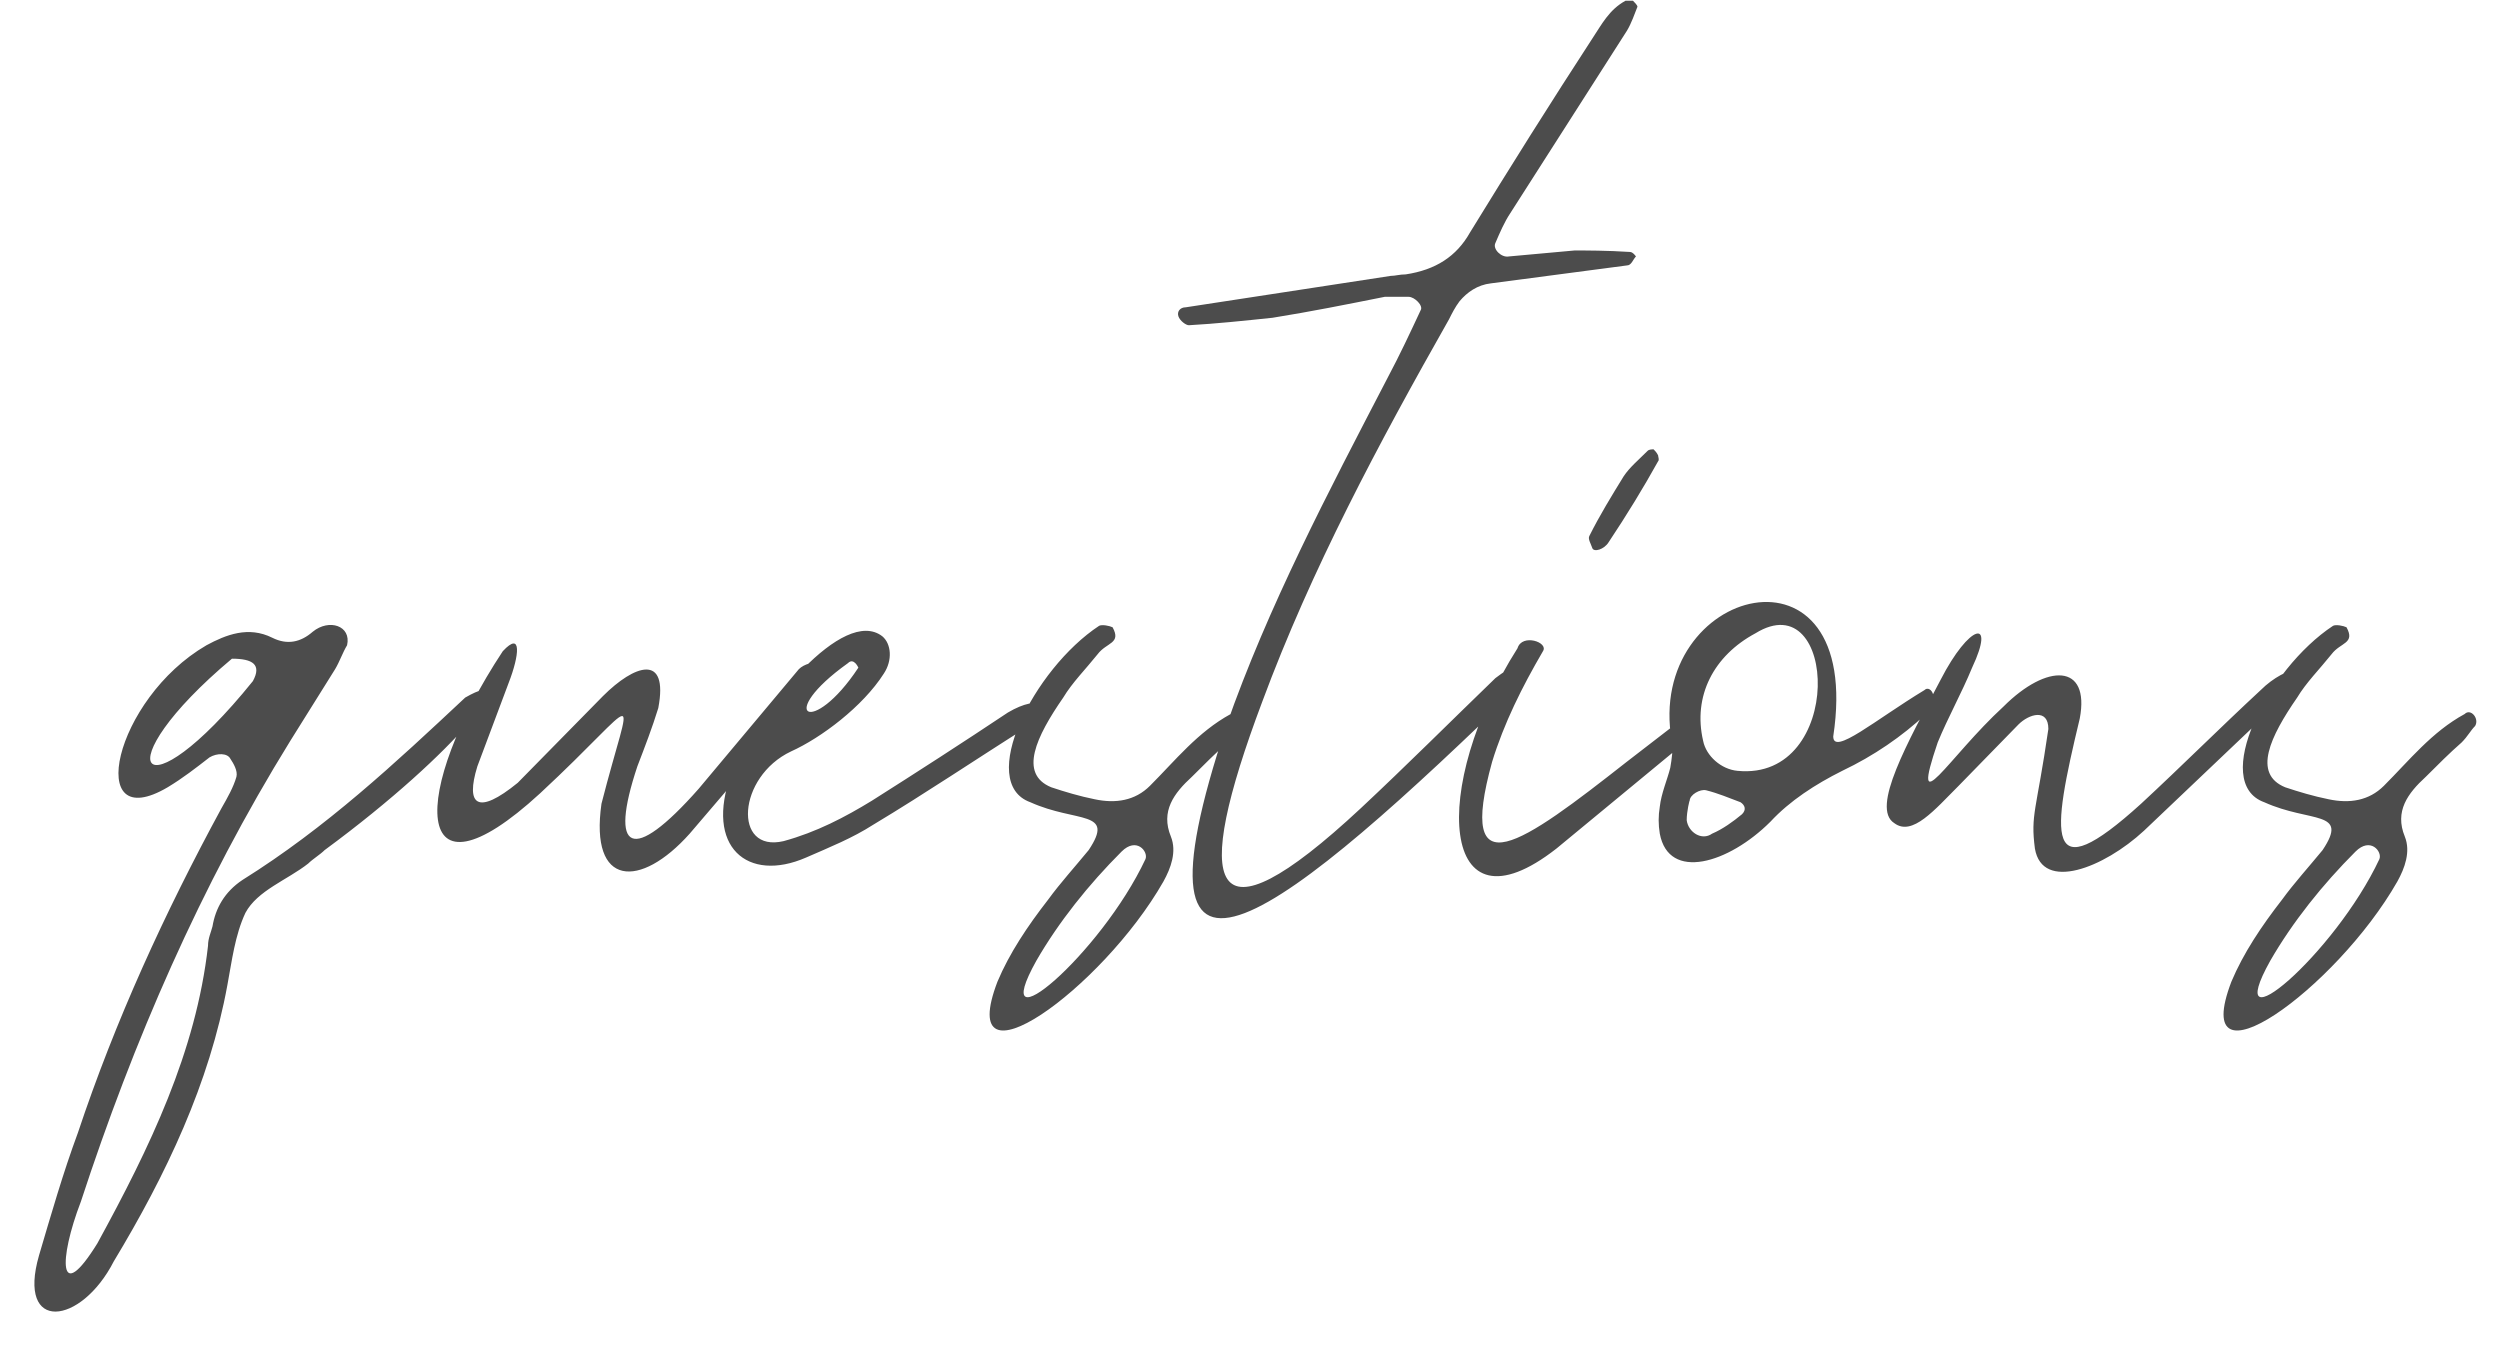<?xml version="1.0" encoding="UTF-8"?> <svg xmlns="http://www.w3.org/2000/svg" width="107" height="58" viewBox="0 0 107 58" fill="none"><path opacity="0.7" d="M3.463 51.424C2.503 53.92 2.503 55.904 4.167 53.216C6.407 49.12 8.391 45.024 8.903 40.48C8.903 40.16 9.031 39.904 9.095 39.648C9.223 38.88 9.607 38.176 10.375 37.664C13.959 35.424 16.903 32.672 19.911 29.856C22.471 28.384 19.719 32.096 13.895 36.384C13.703 36.576 13.383 36.768 13.191 36.96C12.295 37.664 11.015 38.112 10.503 39.072C10.055 40.032 9.927 41.12 9.735 42.144C8.967 46.368 7.111 50.272 4.871 53.984C3.463 56.736 0.711 57.056 1.671 53.728C2.183 52 2.695 50.208 3.335 48.48C4.935 43.68 7.047 39.072 9.479 34.592C9.735 34.144 9.991 33.696 10.119 33.248C10.183 32.992 9.991 32.672 9.863 32.48C9.735 32.224 9.287 32.224 8.967 32.416C8.391 32.864 7.815 33.312 7.175 33.696C3.591 35.808 4.871 29.92 8.839 27.616C9.671 27.168 10.631 26.784 11.655 27.296C12.295 27.616 12.871 27.488 13.383 27.04C14.087 26.464 15.047 26.784 14.855 27.616C14.663 27.936 14.535 28.32 14.343 28.64L12.423 31.712C8.583 37.92 5.703 44.576 3.463 51.424ZM10.823 29.152C11.207 28.448 10.823 28.192 9.927 28.192C4.359 32.864 6.023 35.104 10.823 29.152ZM23.119 33.952C17.551 39.072 17.551 33.888 21.519 27.872C22.351 26.976 22.223 28.064 21.775 29.216L20.431 32.8C19.919 34.464 20.431 34.912 22.159 33.504L25.807 29.792C27.151 28.448 28.623 27.936 28.175 30.304C27.919 31.136 27.599 31.968 27.279 32.8C26.063 36.448 27.023 37.024 29.903 33.76L34.191 28.64C34.639 28.192 35.855 28.256 35.407 28.704C33.423 31.072 31.503 33.376 29.519 35.68C27.407 38.048 25.231 37.984 25.743 34.4C27.087 29.152 27.599 29.792 23.119 33.952ZM34.498 36.704C32.002 37.792 30.146 36.256 31.298 33.12C32.578 30.24 36.098 25.952 37.762 27.232C38.146 27.552 38.21 28.256 37.826 28.832C36.93 30.24 35.138 31.584 33.858 32.16C31.554 33.248 31.362 36.512 33.538 36C34.946 35.616 36.162 34.976 37.314 34.272C39.234 33.056 41.218 31.776 43.138 30.496C44.546 29.664 45.186 30.24 44.034 31.072C41.794 32.48 39.618 33.952 37.378 35.296C36.482 35.872 35.522 36.256 34.498 36.704ZM36.738 28.576C36.738 28.576 36.546 28.128 36.29 28.384C33.154 30.624 34.754 31.584 36.738 28.576ZM46.595 36.384C47.747 34.656 46.083 35.232 44.099 34.336C41.795 33.504 44.227 28.64 47.043 26.784C47.171 26.72 47.491 26.784 47.619 26.848C48.003 27.552 47.363 27.488 46.979 28C46.467 28.64 45.891 29.216 45.507 29.856C44.355 31.52 43.587 33.12 44.995 33.696C45.571 33.888 46.211 34.08 46.851 34.208C47.747 34.4 48.579 34.272 49.219 33.632C50.307 32.544 51.267 31.328 52.675 30.56C52.931 30.304 53.315 30.752 53.123 31.072C52.931 31.264 52.803 31.52 52.547 31.776C52.035 32.224 51.523 32.736 51.011 33.248C50.243 33.952 49.667 34.72 50.115 35.808C50.371 36.448 50.115 37.152 49.795 37.728C47.171 42.336 40.835 46.88 42.691 42.016C43.203 40.8 43.971 39.648 44.867 38.496C45.379 37.792 46.019 37.088 46.595 36.384ZM44.355 41.12C42.179 45.024 47.107 40.864 49.027 36.768C49.155 36.448 48.643 35.808 48.003 36.448C46.595 37.856 45.315 39.456 44.355 41.12ZM67.395 10.72C67.843 10.72 68.803 10.72 69.763 10.784C69.891 10.784 70.019 10.976 70.019 10.976C69.891 11.104 69.827 11.36 69.635 11.36L63.811 12.128C63.235 12.192 62.787 12.512 62.467 12.896C62.275 13.152 62.147 13.408 62.019 13.664C59.011 18.976 56.131 24.352 54.019 30.048C51.011 38.048 51.651 40.736 58.243 34.592C60.227 32.736 62.083 30.88 64.003 29.024C65.347 28 65.923 28.128 65.347 29.088C54.915 39.264 47.875 44.896 52.483 31.072C54.275 25.952 56.835 21.088 59.395 16.16C59.907 15.2 60.355 14.24 60.803 13.28C60.931 13.088 60.547 12.704 60.291 12.704H59.267C57.667 13.024 56.067 13.344 54.467 13.6C53.251 13.728 52.035 13.856 50.883 13.92C50.755 13.92 50.499 13.728 50.435 13.536C50.371 13.344 50.499 13.152 50.755 13.152L59.523 11.808C59.715 11.808 59.907 11.744 60.163 11.744C61.443 11.552 62.339 10.976 62.915 9.952C64.643 7.136 66.371 4.384 68.163 1.632C68.547 1.056 68.867 0.416 69.571 0.032H69.891C69.955 0.096 70.083 0.224 70.083 0.288C69.955 0.608 69.827 0.992 69.635 1.312L64.643 9.12C64.387 9.504 64.195 9.952 64.003 10.4C63.875 10.656 64.259 11.04 64.579 10.976L67.395 10.72ZM70.966 19.488C70.966 19.552 71.03 19.68 70.966 19.744C70.326 20.896 69.622 22.048 68.854 23.2C68.662 23.52 68.214 23.648 68.15 23.456C68.086 23.264 67.958 23.072 68.022 22.944C68.47 22.048 68.982 21.216 69.494 20.384C69.75 20 70.134 19.68 70.518 19.296C70.582 19.232 70.71 19.232 70.774 19.232C70.838 19.296 70.902 19.36 70.966 19.488ZM64.95 27.744C65.142 27.104 66.294 27.488 66.038 27.872C65.142 29.408 64.374 30.944 63.862 32.608C62.326 38.176 65.142 36.128 69.622 32.608L71.862 30.88C72.182 30.688 72.438 30.944 72.438 31.264C72.31 31.456 72.246 31.648 72.118 31.776L66.614 36.32C61.622 40.224 61.174 33.696 64.95 27.744ZM71.551 31.712C70.399 25.12 79.807 22.624 78.463 31.52C78.463 32.352 80.255 30.816 82.367 29.536C82.623 29.28 83.071 29.92 82.431 30.56C81.407 31.52 80.191 32.352 78.847 32.992C77.695 33.568 76.607 34.272 75.775 35.168C73.983 36.96 71.423 37.728 71.039 35.68C70.975 35.296 70.975 34.912 71.039 34.528C71.103 33.952 71.359 33.376 71.487 32.864C71.551 32.48 71.615 32.096 71.551 31.712ZM75.135 27.104C73.343 28.064 72.447 29.792 72.895 31.712C73.023 32.352 73.663 32.928 74.367 32.992C78.975 33.44 78.655 24.928 75.135 27.104ZM72.319 34.272C72.319 34.208 72.191 34.72 72.191 35.104C72.255 35.616 72.831 36 73.279 35.68C73.727 35.488 74.175 35.168 74.559 34.848C74.751 34.656 74.687 34.464 74.495 34.336C73.983 34.144 73.535 33.952 73.023 33.824C72.767 33.76 72.319 34.016 72.319 34.272ZM82.934 31.776C81.718 35.36 83.382 32.416 85.75 30.24C87.606 28.384 89.462 28.384 89.014 30.752C87.798 35.808 87.478 38.176 91.638 34.4C93.366 32.8 95.03 31.136 96.758 29.536C97.846 28.448 99.382 28.256 98.23 29.408L91.766 35.552C90.038 37.152 87.414 38.176 87.094 36.32C86.902 34.848 87.158 34.72 87.67 31.2C87.67 30.304 86.838 30.56 86.39 31.008L83.83 33.632C82.806 34.656 81.846 35.808 81.078 35.232C80.054 34.592 81.654 31.776 83.062 29.088C84.278 26.72 85.43 26.4 84.406 28.576C83.958 29.664 83.382 30.688 82.934 31.776ZM99.407 36.384C100.559 34.656 98.895 35.232 96.911 34.336C94.607 33.504 97.039 28.64 99.855 26.784C99.983 26.72 100.303 26.784 100.431 26.848C100.815 27.552 100.175 27.488 99.791 28C99.279 28.64 98.703 29.216 98.319 29.856C97.167 31.52 96.399 33.12 97.807 33.696C98.383 33.888 99.023 34.08 99.663 34.208C100.559 34.4 101.391 34.272 102.031 33.632C103.119 32.544 104.079 31.328 105.487 30.56C105.743 30.304 106.127 30.752 105.935 31.072C105.743 31.264 105.615 31.52 105.359 31.776C104.847 32.224 104.335 32.736 103.823 33.248C103.055 33.952 102.479 34.72 102.927 35.808C103.183 36.448 102.927 37.152 102.607 37.728C99.983 42.336 93.647 46.88 95.503 42.016C96.015 40.8 96.783 39.648 97.679 38.496C98.191 37.792 98.831 37.088 99.407 36.384ZM97.167 41.12C94.991 45.024 99.919 40.864 101.839 36.768C101.967 36.448 101.455 35.808 100.815 36.448C99.407 37.856 98.127 39.456 97.167 41.12Z" fill="black"></path></svg> 